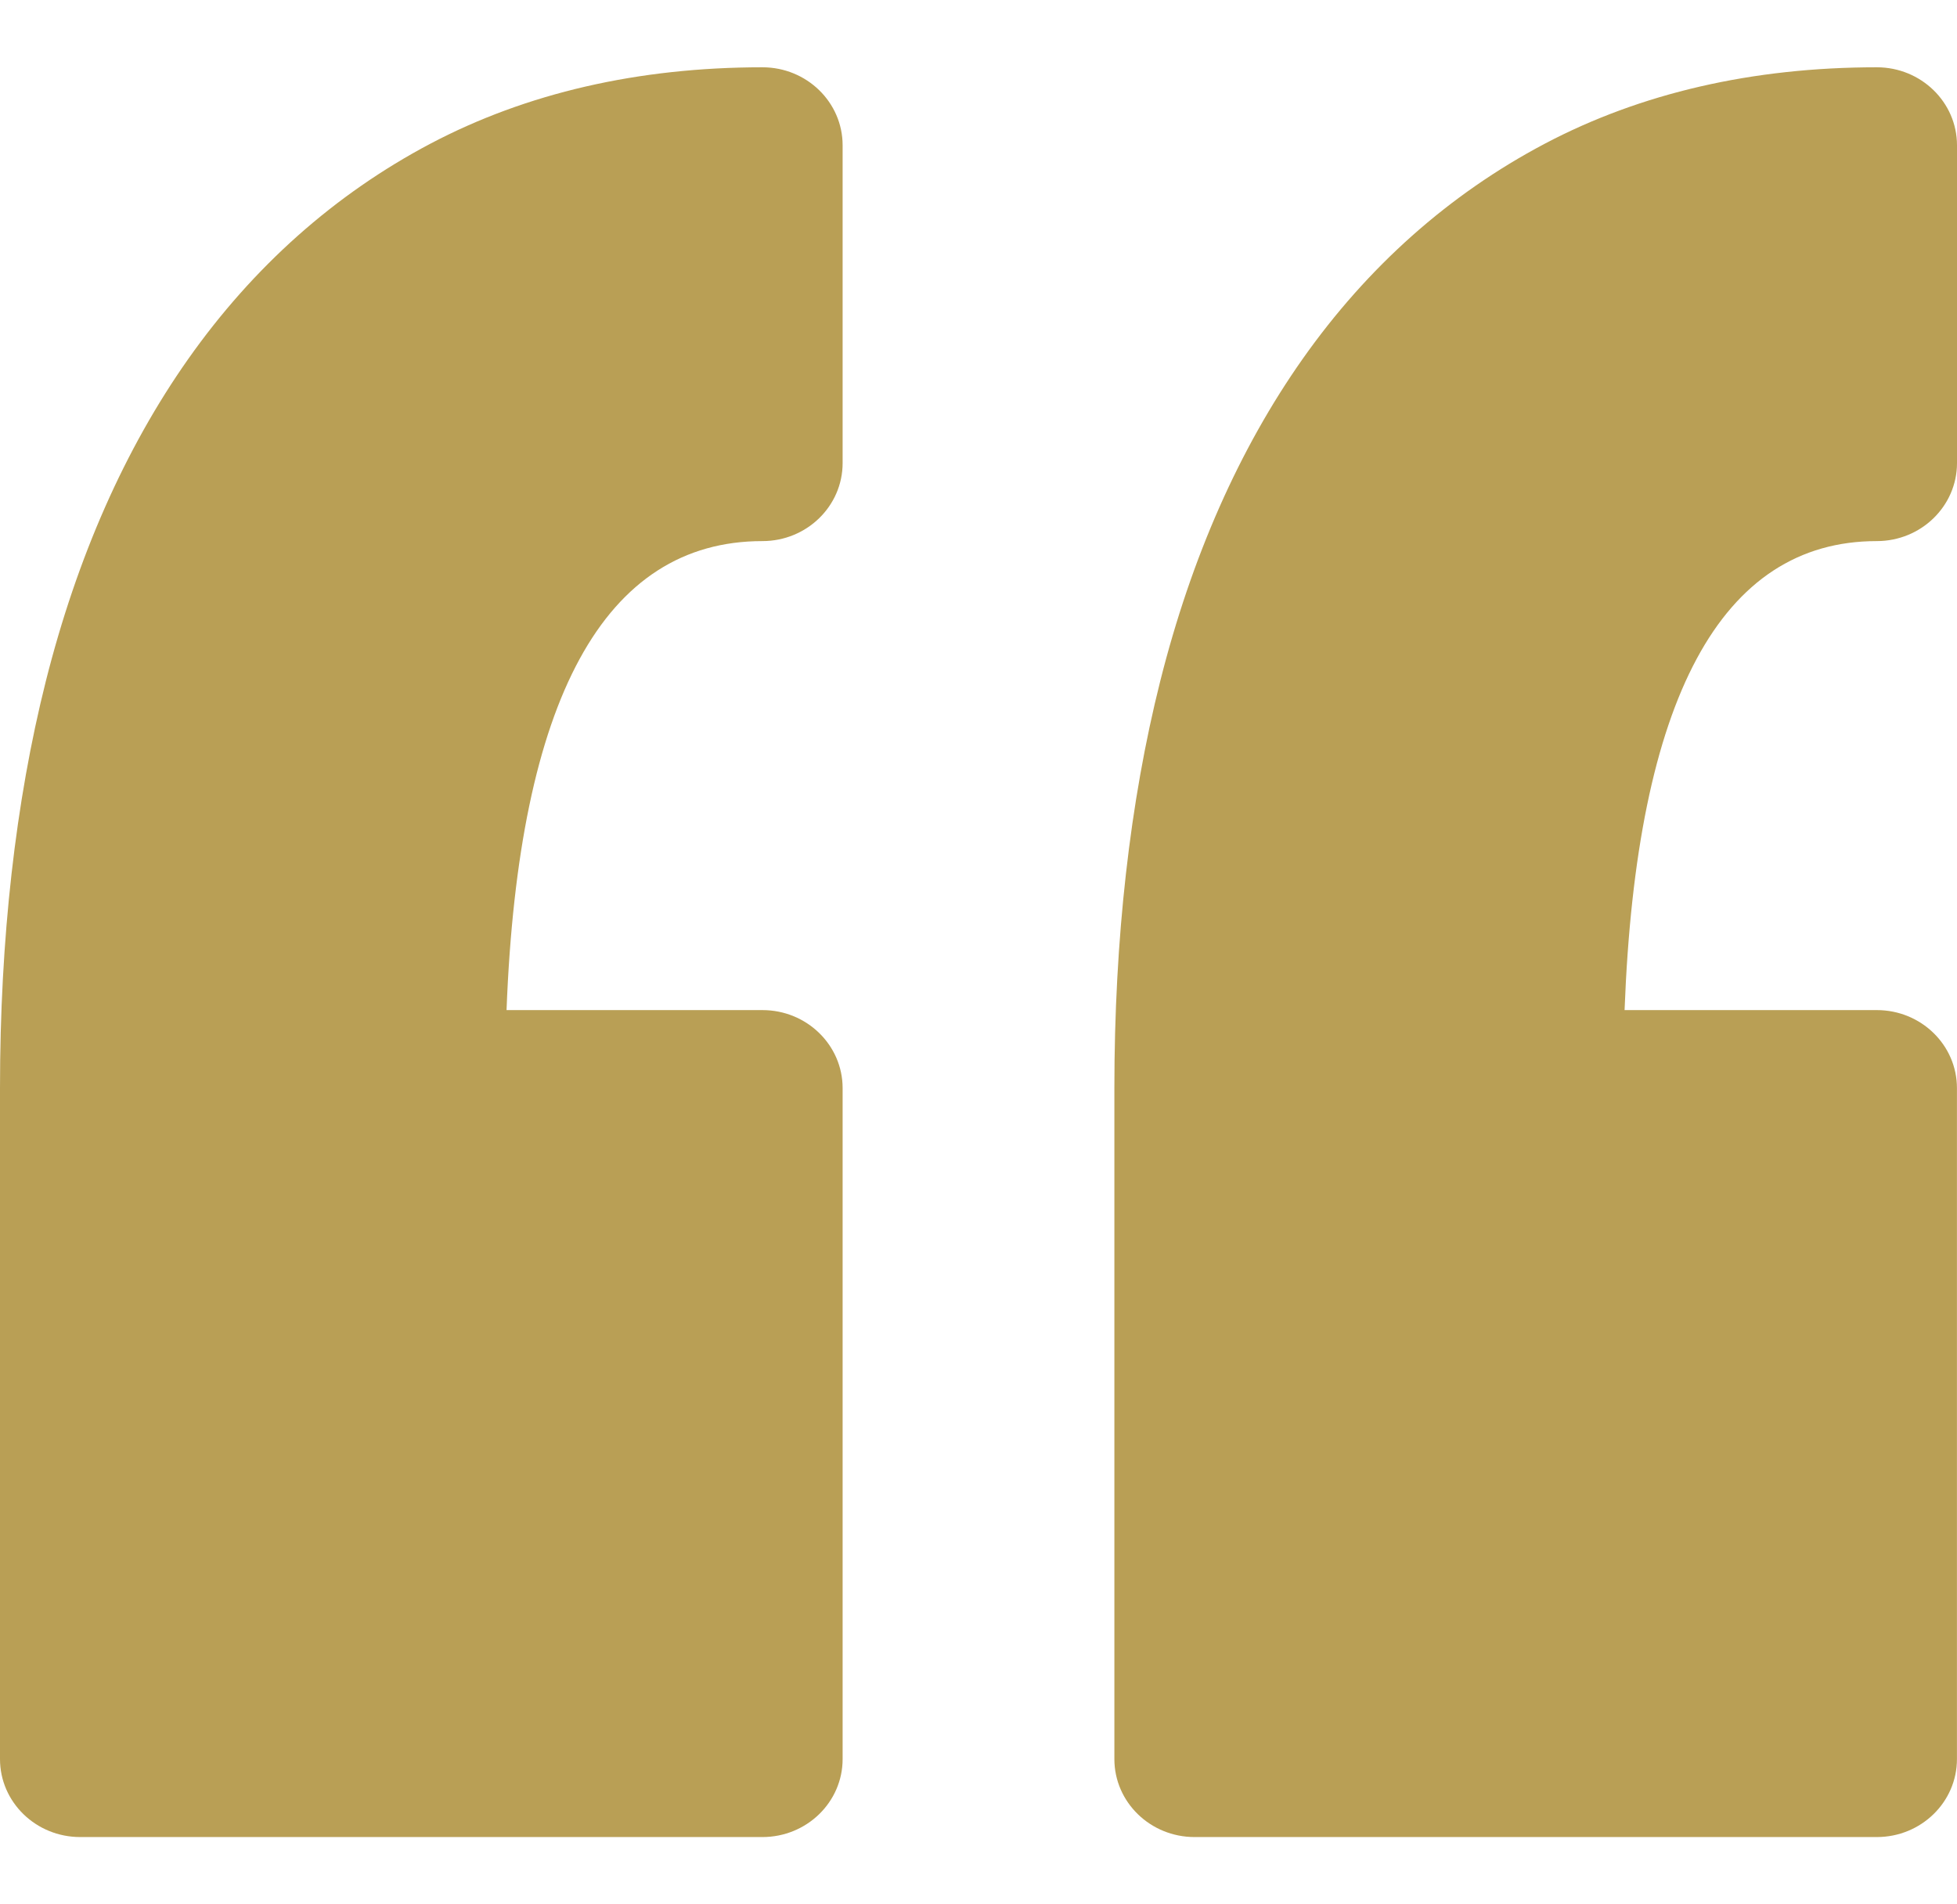 <svg width="37" height="36" viewBox="0 0 37 36" fill="none" xmlns="http://www.w3.org/2000/svg">
<path d="M15.931 2.747L15.931 8.754C15.931 9.569 15.252 10.229 14.415 10.229C11.427 10.229 9.802 13.21 9.577 19.095H14.415C15.252 19.095 15.931 19.755 15.931 20.57L15.931 33.254C15.931 34.068 15.252 34.728 14.415 34.728H1.516C0.678 34.728 0 34.067 0 33.254L0 20.57C0 17.749 0.292 15.16 0.867 12.875C1.458 10.532 2.363 8.483 3.559 6.786C4.79 5.041 6.329 3.672 8.134 2.718C9.951 1.759 12.065 1.272 14.415 1.272C15.252 1.272 15.931 1.932 15.931 2.747ZM35.484 10.229C36.321 10.229 37 9.568 37 8.754V2.747C37 1.932 36.321 1.272 35.484 1.272C33.134 1.272 31.021 1.759 29.204 2.718C27.398 3.672 25.858 5.041 24.628 6.786C23.432 8.483 22.526 10.532 21.936 12.876C21.361 15.162 21.069 17.75 21.069 20.57V33.254C21.069 34.068 21.748 34.728 22.585 34.728L35.484 34.728C36.321 34.728 36.999 34.068 36.999 33.254L36.999 20.57C36.999 19.755 36.321 19.095 35.484 19.095H30.715C30.937 13.21 32.538 10.229 35.484 10.229Z" fill="#B99F55"/>
</svg>
